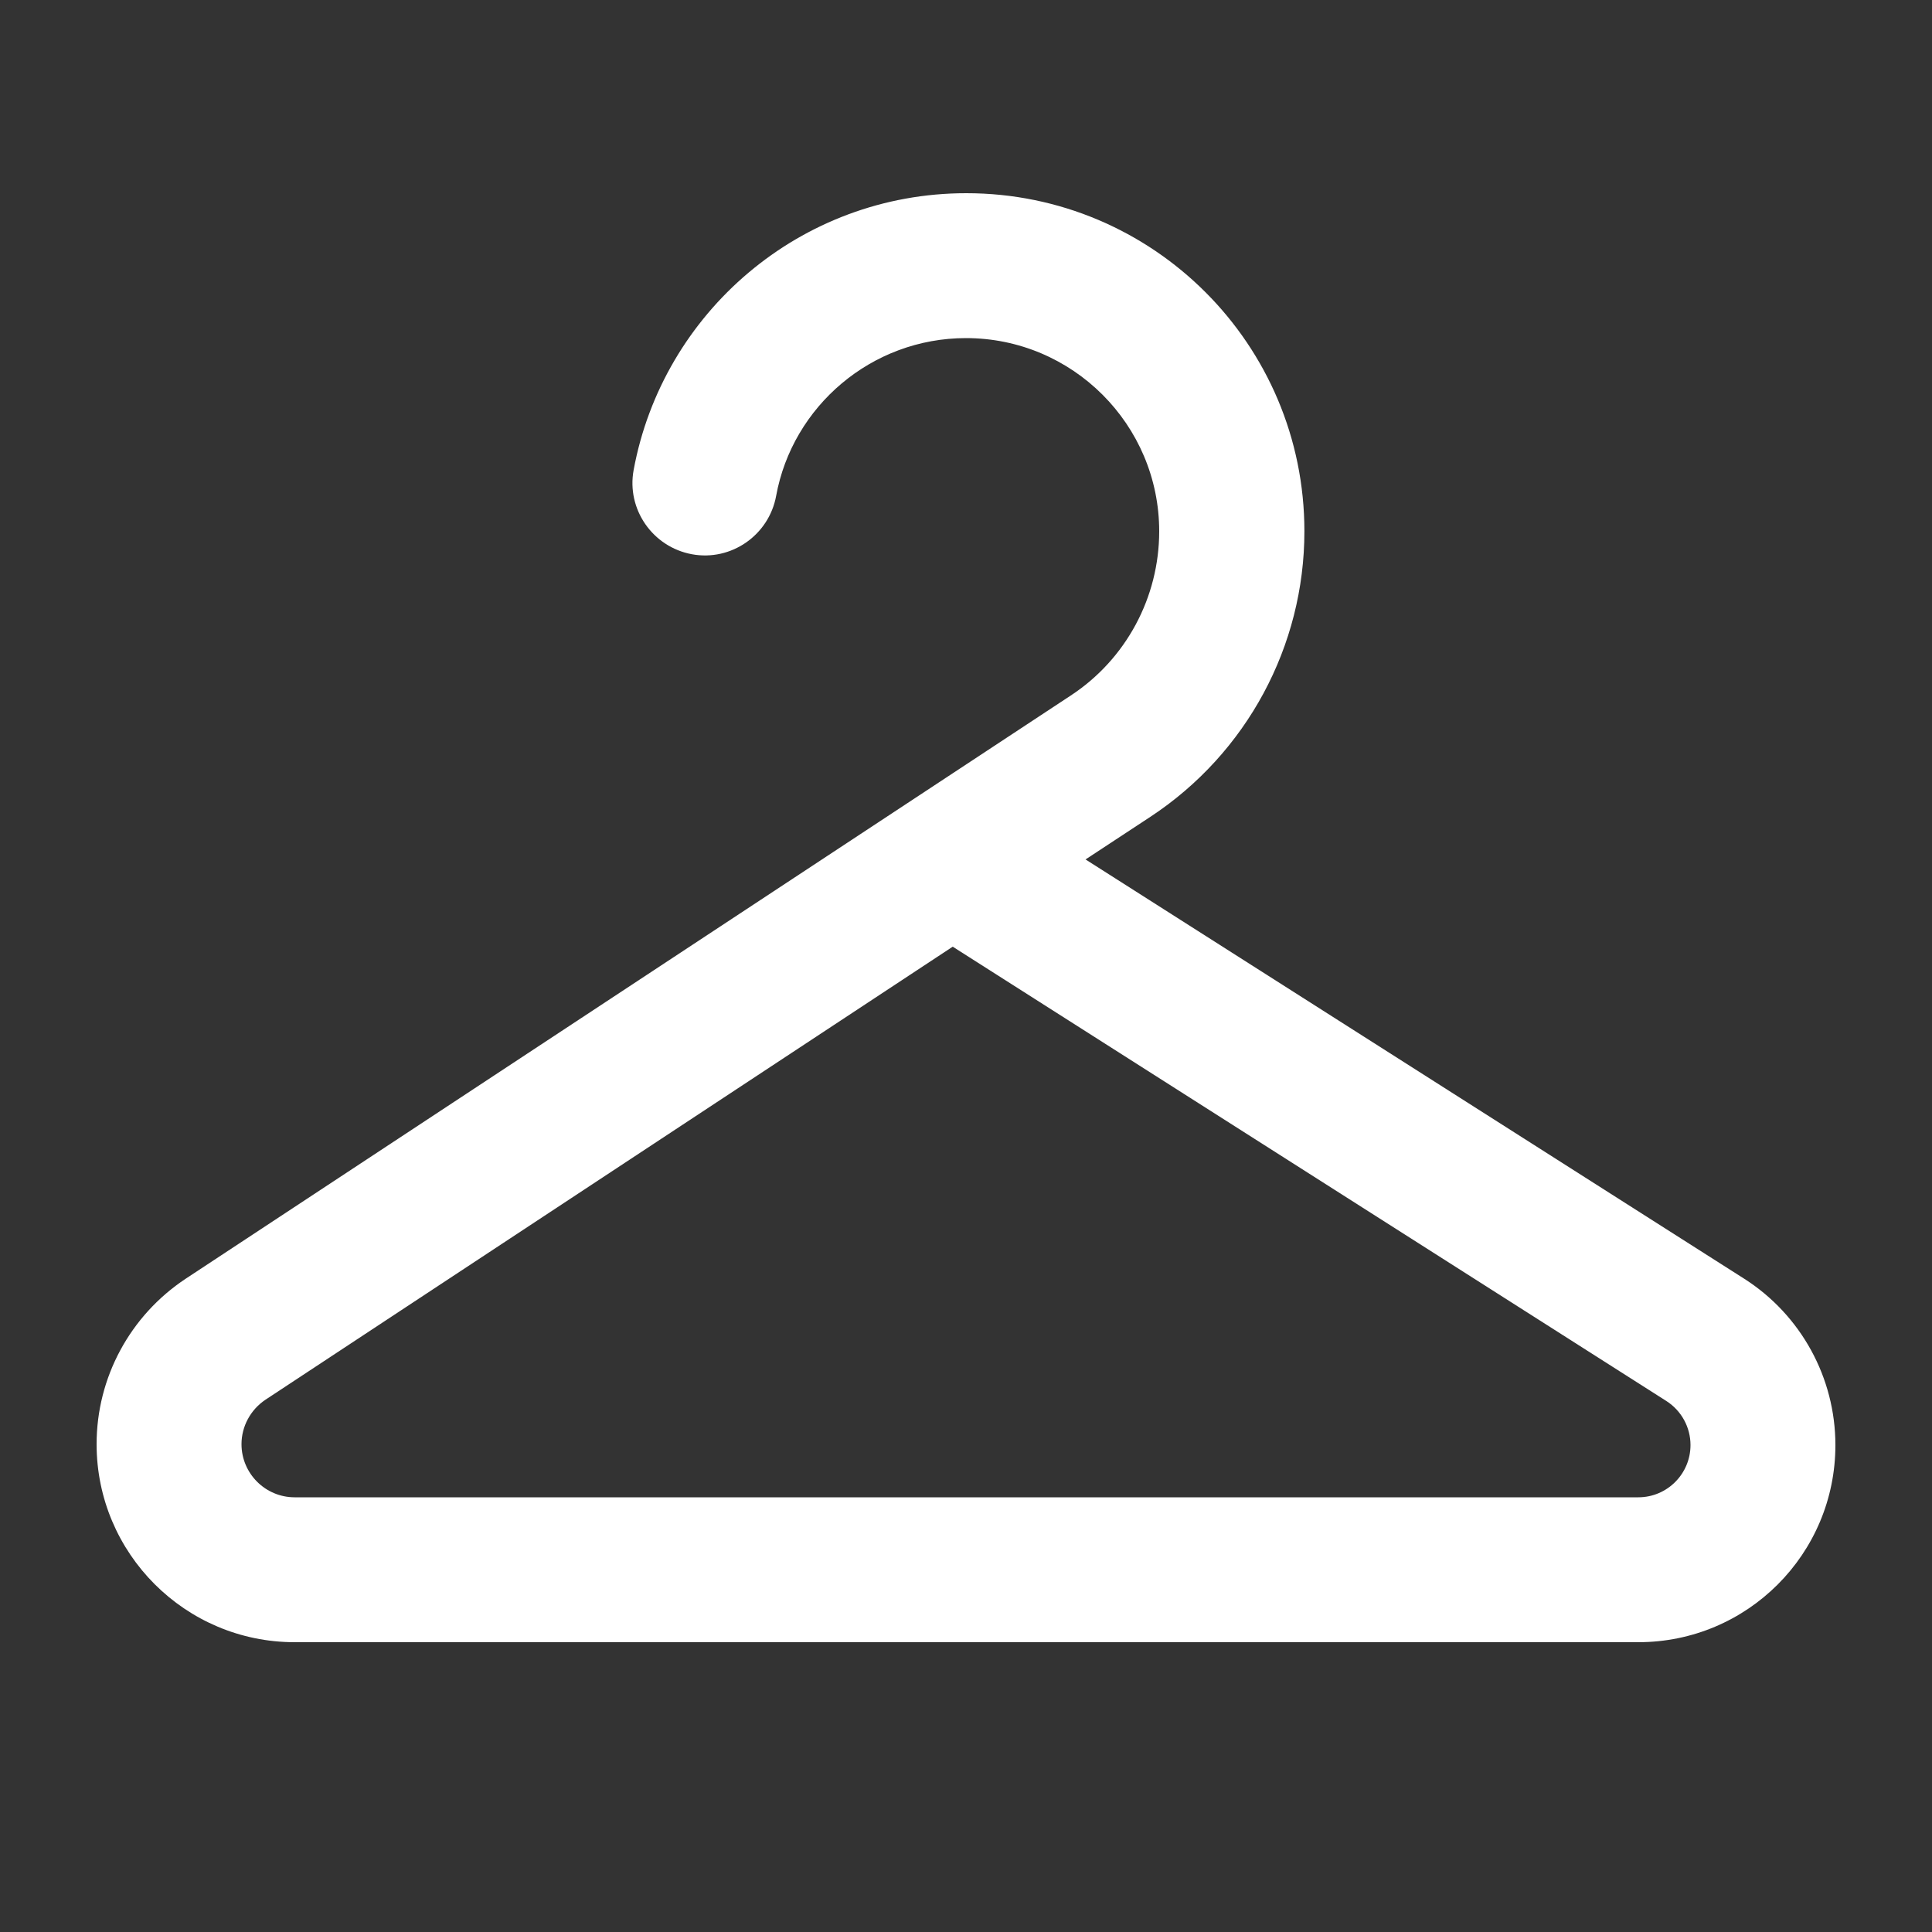 <svg xmlns="http://www.w3.org/2000/svg" viewBox="0 0 640 640"><rect x="0" y="0" width="640" height="640" fill="#333333" stroke="none"/><!--! Font Awesome Pro 7.0.0 by @fontawesome - https://fontawesome.com License - https://fontawesome.com/license (Commercial License) Copyright 2025 Fonticons, Inc. --><path fill="#ffffff" d="M320 112C288.7 112 262.5 134.6 257.1 164.3C254.7 177.3 242.2 186 229.2 183.6C216.2 181.2 207.5 168.7 209.9 155.7C219.5 103.6 265.1 64 320.1 64C382 64 432.1 114.1 432.1 176C432.1 214 413 249.5 381.2 270.5L359.6 284.7L577.8 423.6C596.6 435.6 608 456.4 608 478.7C608 514.8 578.8 544 542.7 544L97.6 544C61.4 544 32 514.6 32 478.4C32 456.3 43.1 435.8 61.5 423.6L354.7 230.4C373 218.4 384 197.9 384 176C384 140.7 355.3 112 320 112zM315.6 313.6L87.9 463.7C83 467 80 472.5 80 478.4C80 488.1 87.9 496 97.6 496L542.7 496C552.3 496 560 488.2 560 478.7C560 472.8 557 467.3 552 464.1L315.6 313.6z"/></svg>